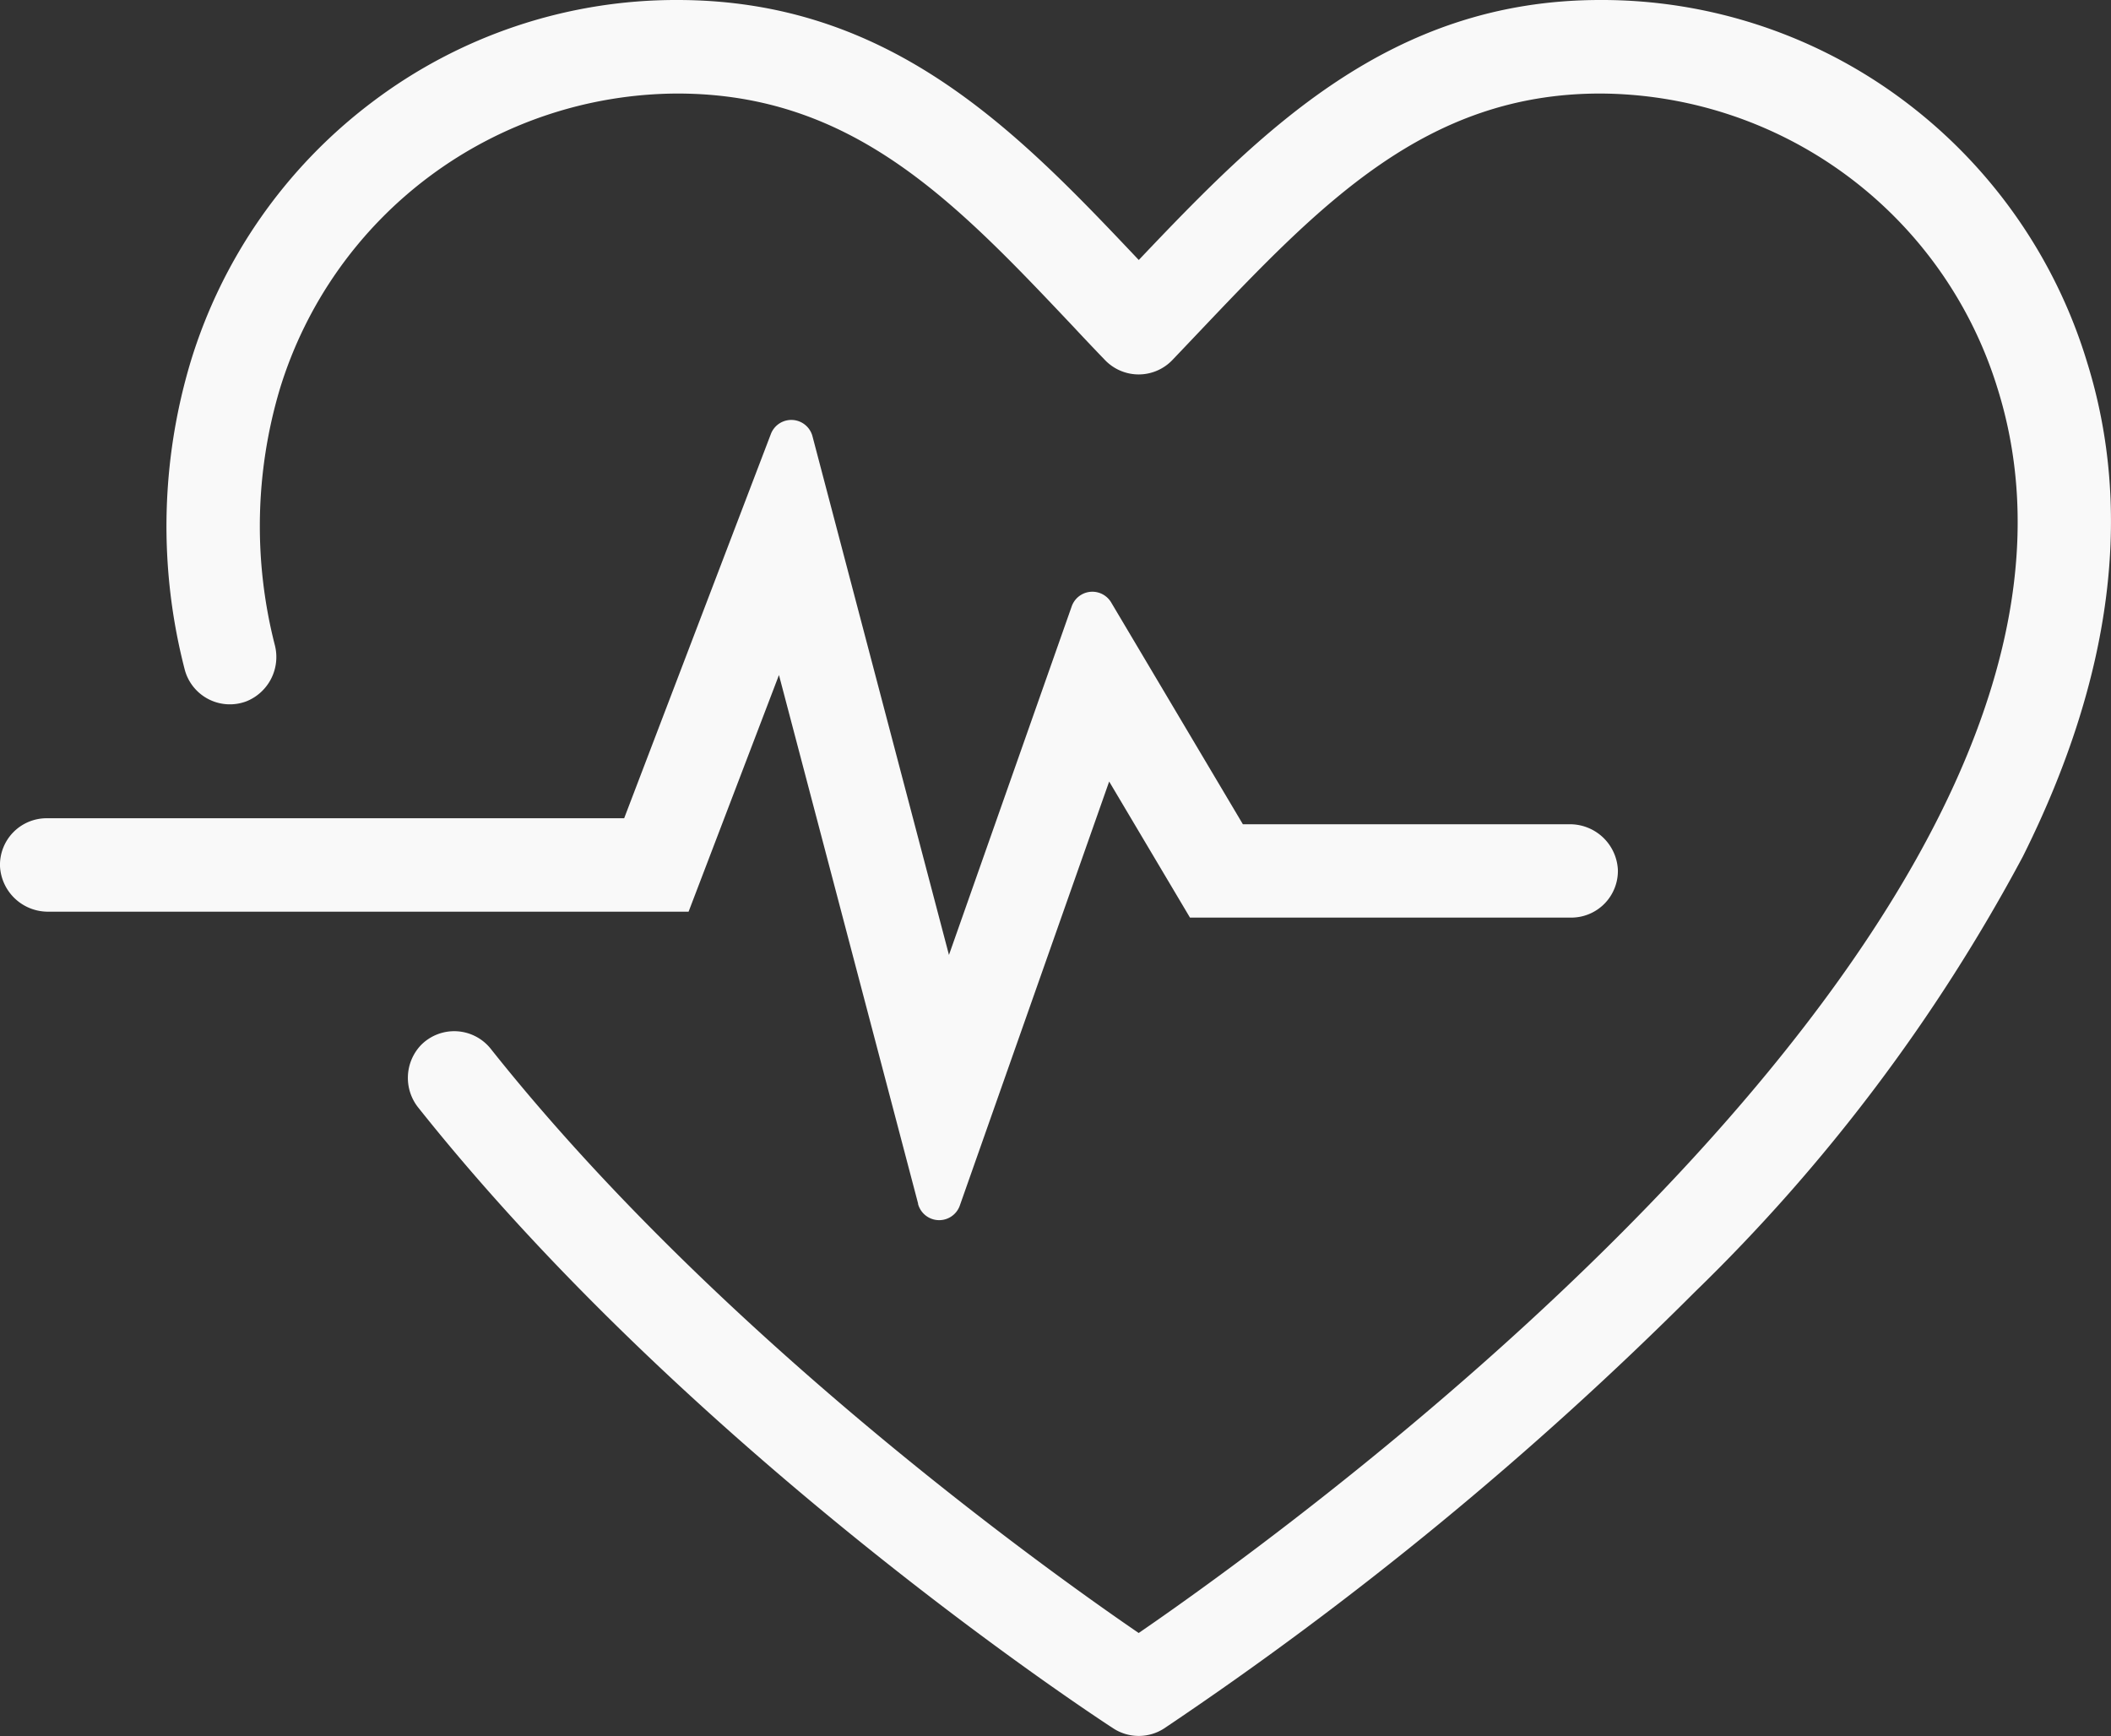 <svg id="Medical_Healthcare_Life-sciences" data-name="Medical, Healthcare &amp; Life-sciences" xmlns="http://www.w3.org/2000/svg" xmlns:xlink="http://www.w3.org/1999/xlink" width="51.905" height="42.688" viewBox="0 0 51.905 42.688">
  <rect x="0" y="0" width="51.905" height="42.688" fill="#333333" stroke="none"/>
  <defs>
    <clipPath id="clip-path">
      <rect id="Rectangle_1694" data-name="Rectangle 1694" width="51.905" height="42.688" fill="#f9f9f9"/>
    </clipPath>
  </defs>
  <g id="Group_2665" data-name="Group 2665" clip-path="url(#clip-path)">
    <path id="Path_15028" data-name="Path 15028" d="M86.16,42.5a1.147,1.147,0,0,1-1.249,0h0c-.418-.271-10.3-6.73-17.084-15.257a1.171,1.171,0,0,1,.055-1.54,1.148,1.148,0,0,1,1.721.087c5.592,7.042,13.645,12.8,15.931,14.364,3.946-2.707,25.089-17.93,21.118-30.6A10.269,10.269,0,0,0,96.882,2.3C92.587,2.3,90,5.023,87,8.182q-.317.334-.637.67h0a1.147,1.147,0,0,1-1.659,0h0q-.386-.4-.765-.807C81.024,4.96,78.506,2.3,74.188,2.3a10.267,10.267,0,0,0-9.768,7.254,11.8,11.8,0,0,0-.125,6.314,1.174,1.174,0,0,1-.691,1.373,1.148,1.148,0,0,1-1.532-.8,14.061,14.061,0,0,1,.155-7.558,12.587,12.587,0,0,1,4.442-6.359A12.386,12.386,0,0,1,74.188,0c5.264,0,8.364,3.236,11.348,6.393C88.555,3.213,91.714,0,96.882,0a12.385,12.385,0,0,1,7.52,2.516,12.594,12.594,0,0,1,4.445,6.371c1.153,3.677.624,7.777-1.574,12.175a43.424,43.424,0,0,1-8.064,10.706A87.043,87.043,0,0,1,86.16,42.5Z" transform="translate(-57.536 0)" fill="#f9f9f9"/>
    <path id="Path_15029" data-name="Path 15029" d="M22.575,174.655l-3.422-13-2.222,5.819H1.2A1.179,1.179,0,0,1,0,166.36a1.147,1.147,0,0,1,1.147-1.183h14.2l3.607-9.448a.538.538,0,0,1,1.023.055l3.356,12.754,3.017-8.568a.538.538,0,0,1,.971-.1l3.239,5.455h8.02a1.179,1.179,0,0,1,1.2,1.112,1.147,1.147,0,0,1-1.147,1.183H29.259l-1.987-3.346L23.6,174.7a.538.538,0,0,1-1.028-.042" transform="translate(0 -145.057)" fill="#f9f9f9"/>
  </g>
</svg>
